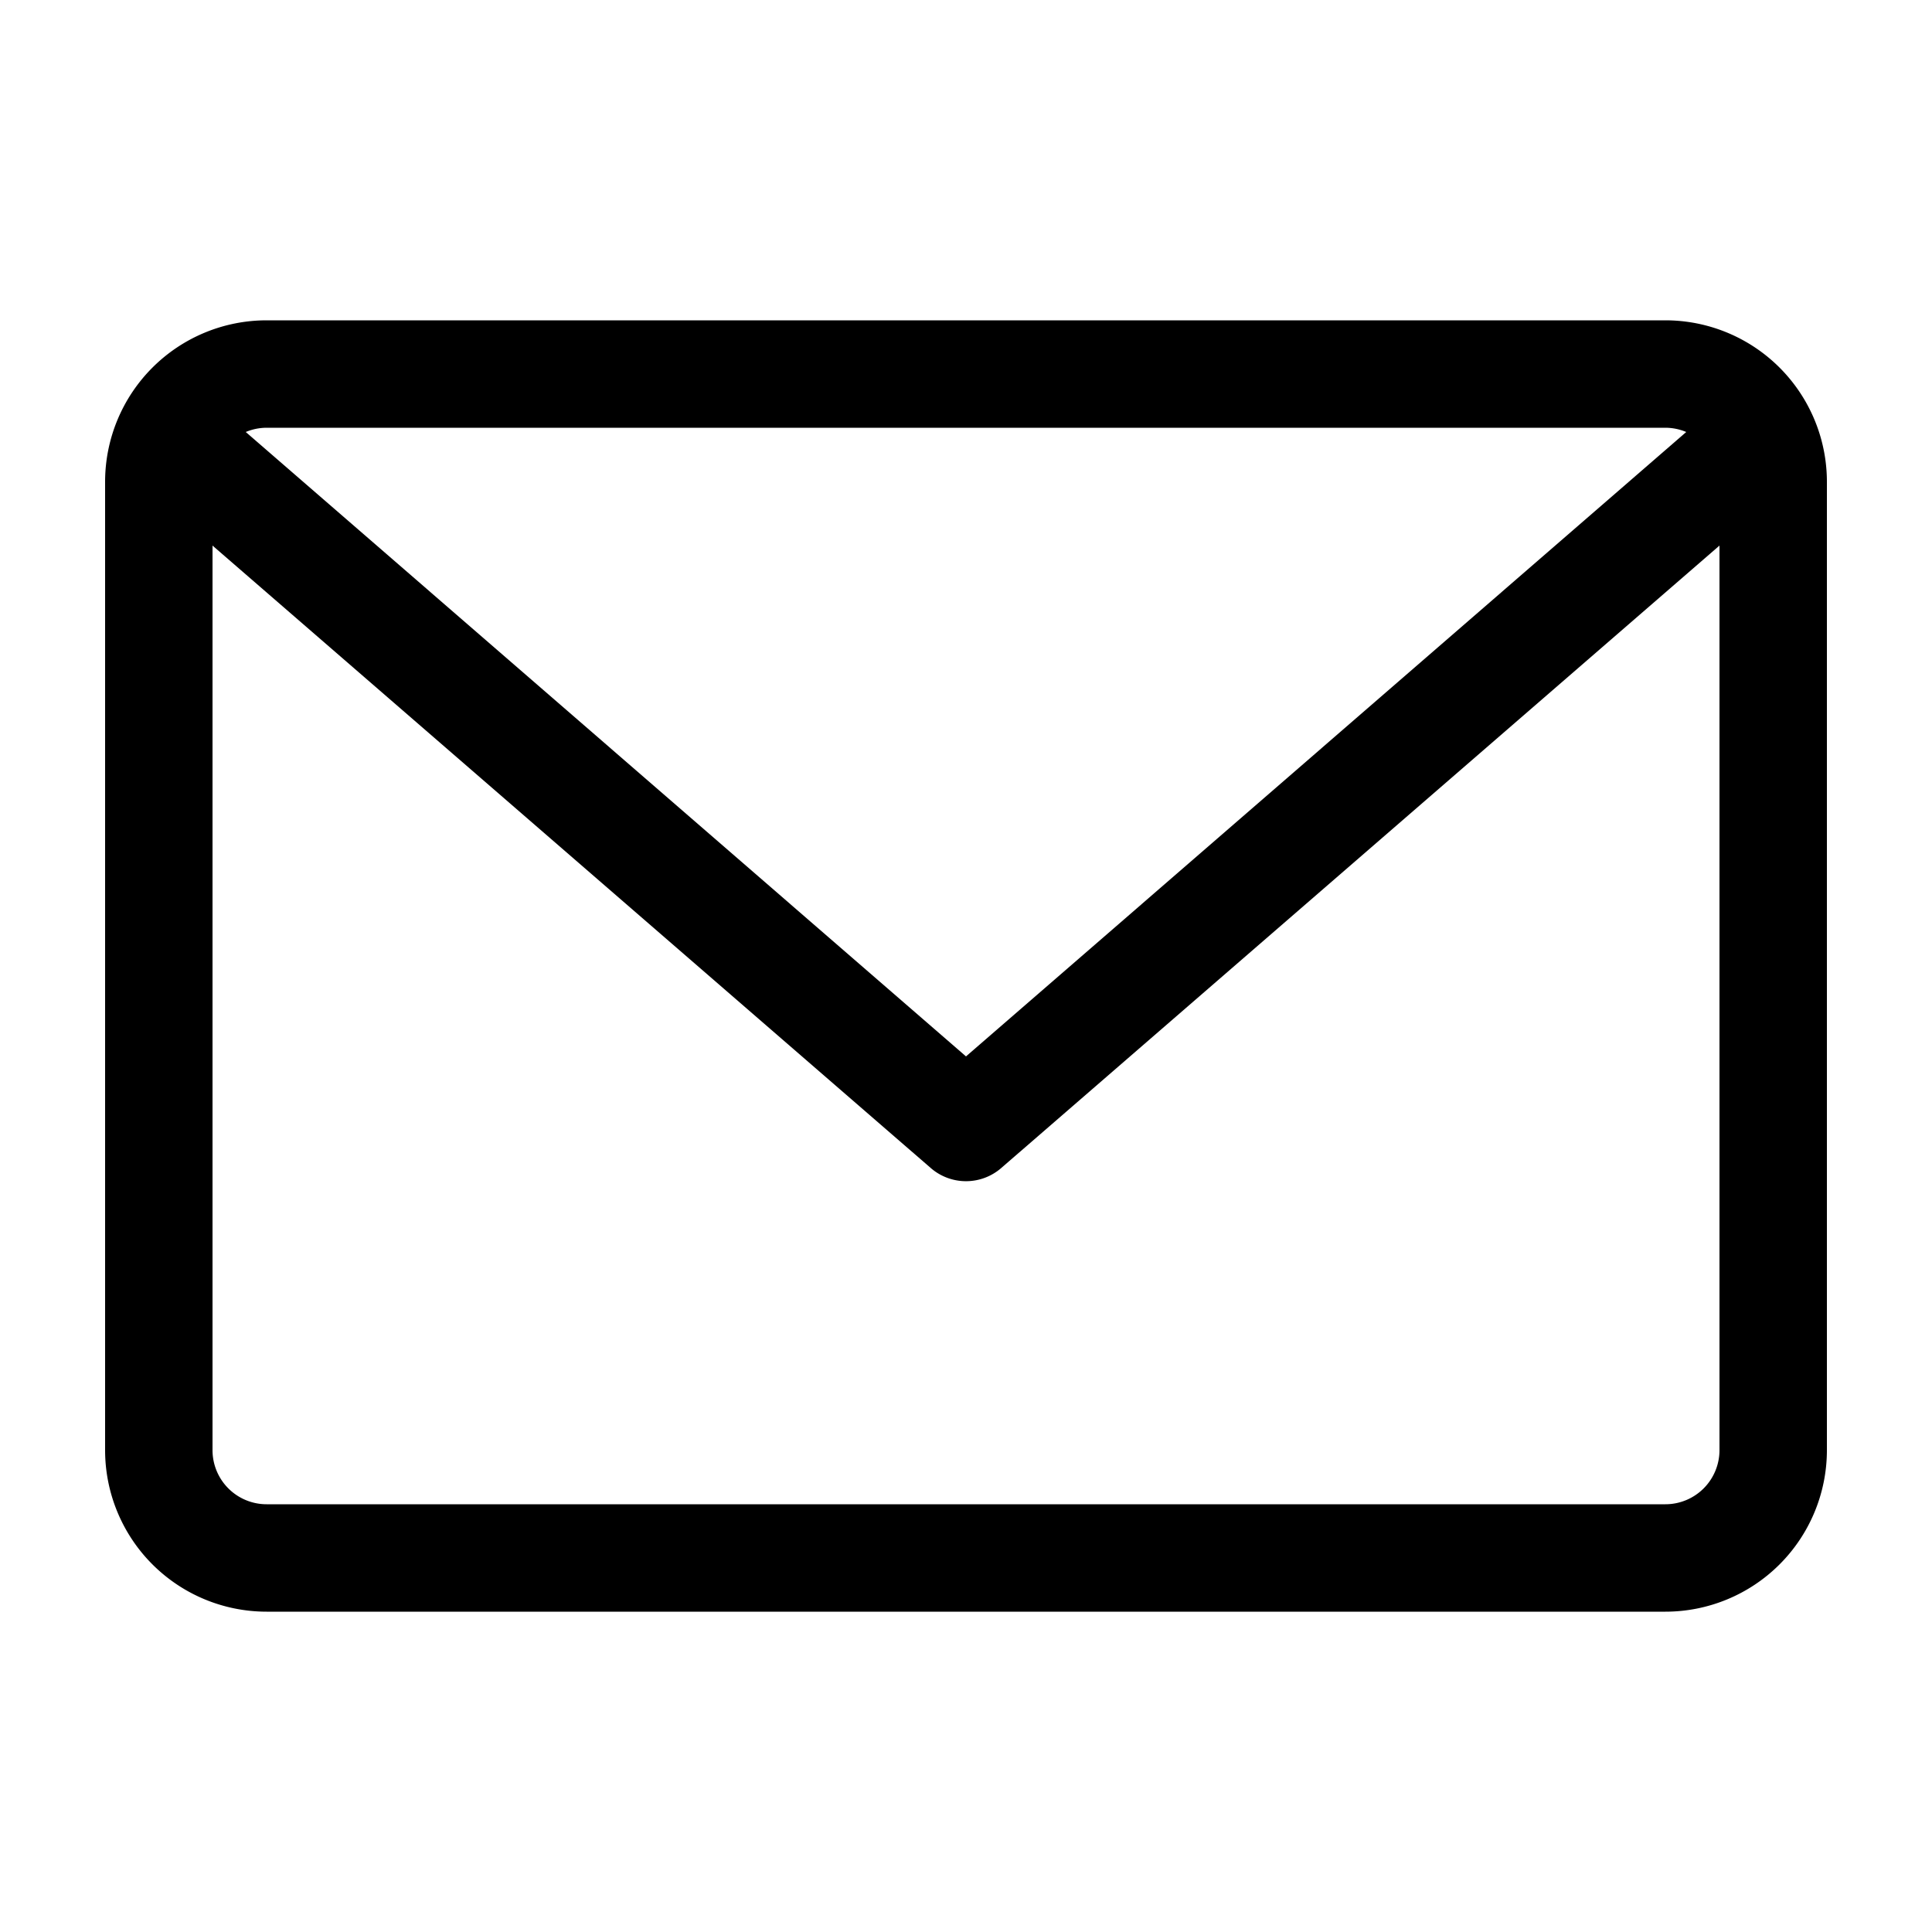 <svg id="圖層_1" data-name="圖層 1" xmlns="http://www.w3.org/2000/svg" viewBox="0 0 50 50"><path d="M43.1,8.29H6.9a4.18,4.18,0,0,0-4.18,4.18V37.53A4.18,4.18,0,0,0,6.9,41.71H43.1a4.18,4.18,0,0,0,4.18-4.18V12.47A4.18,4.18,0,0,0,43.1,8.29Zm0,2.78a1.41,1.41,0,0,1,.54.11L25,27.34,6.36,11.18a1.41,1.41,0,0,1,.54-.11Zm0,27.86H6.9a1.4,1.4,0,0,1-1.4-1.4V14.12L24.09,30.23a1.39,1.39,0,0,0,1.82,0L44.5,14.12V37.53a1.4,1.4,0,0,1-1.4,1.4Zm0,0"/></svg>